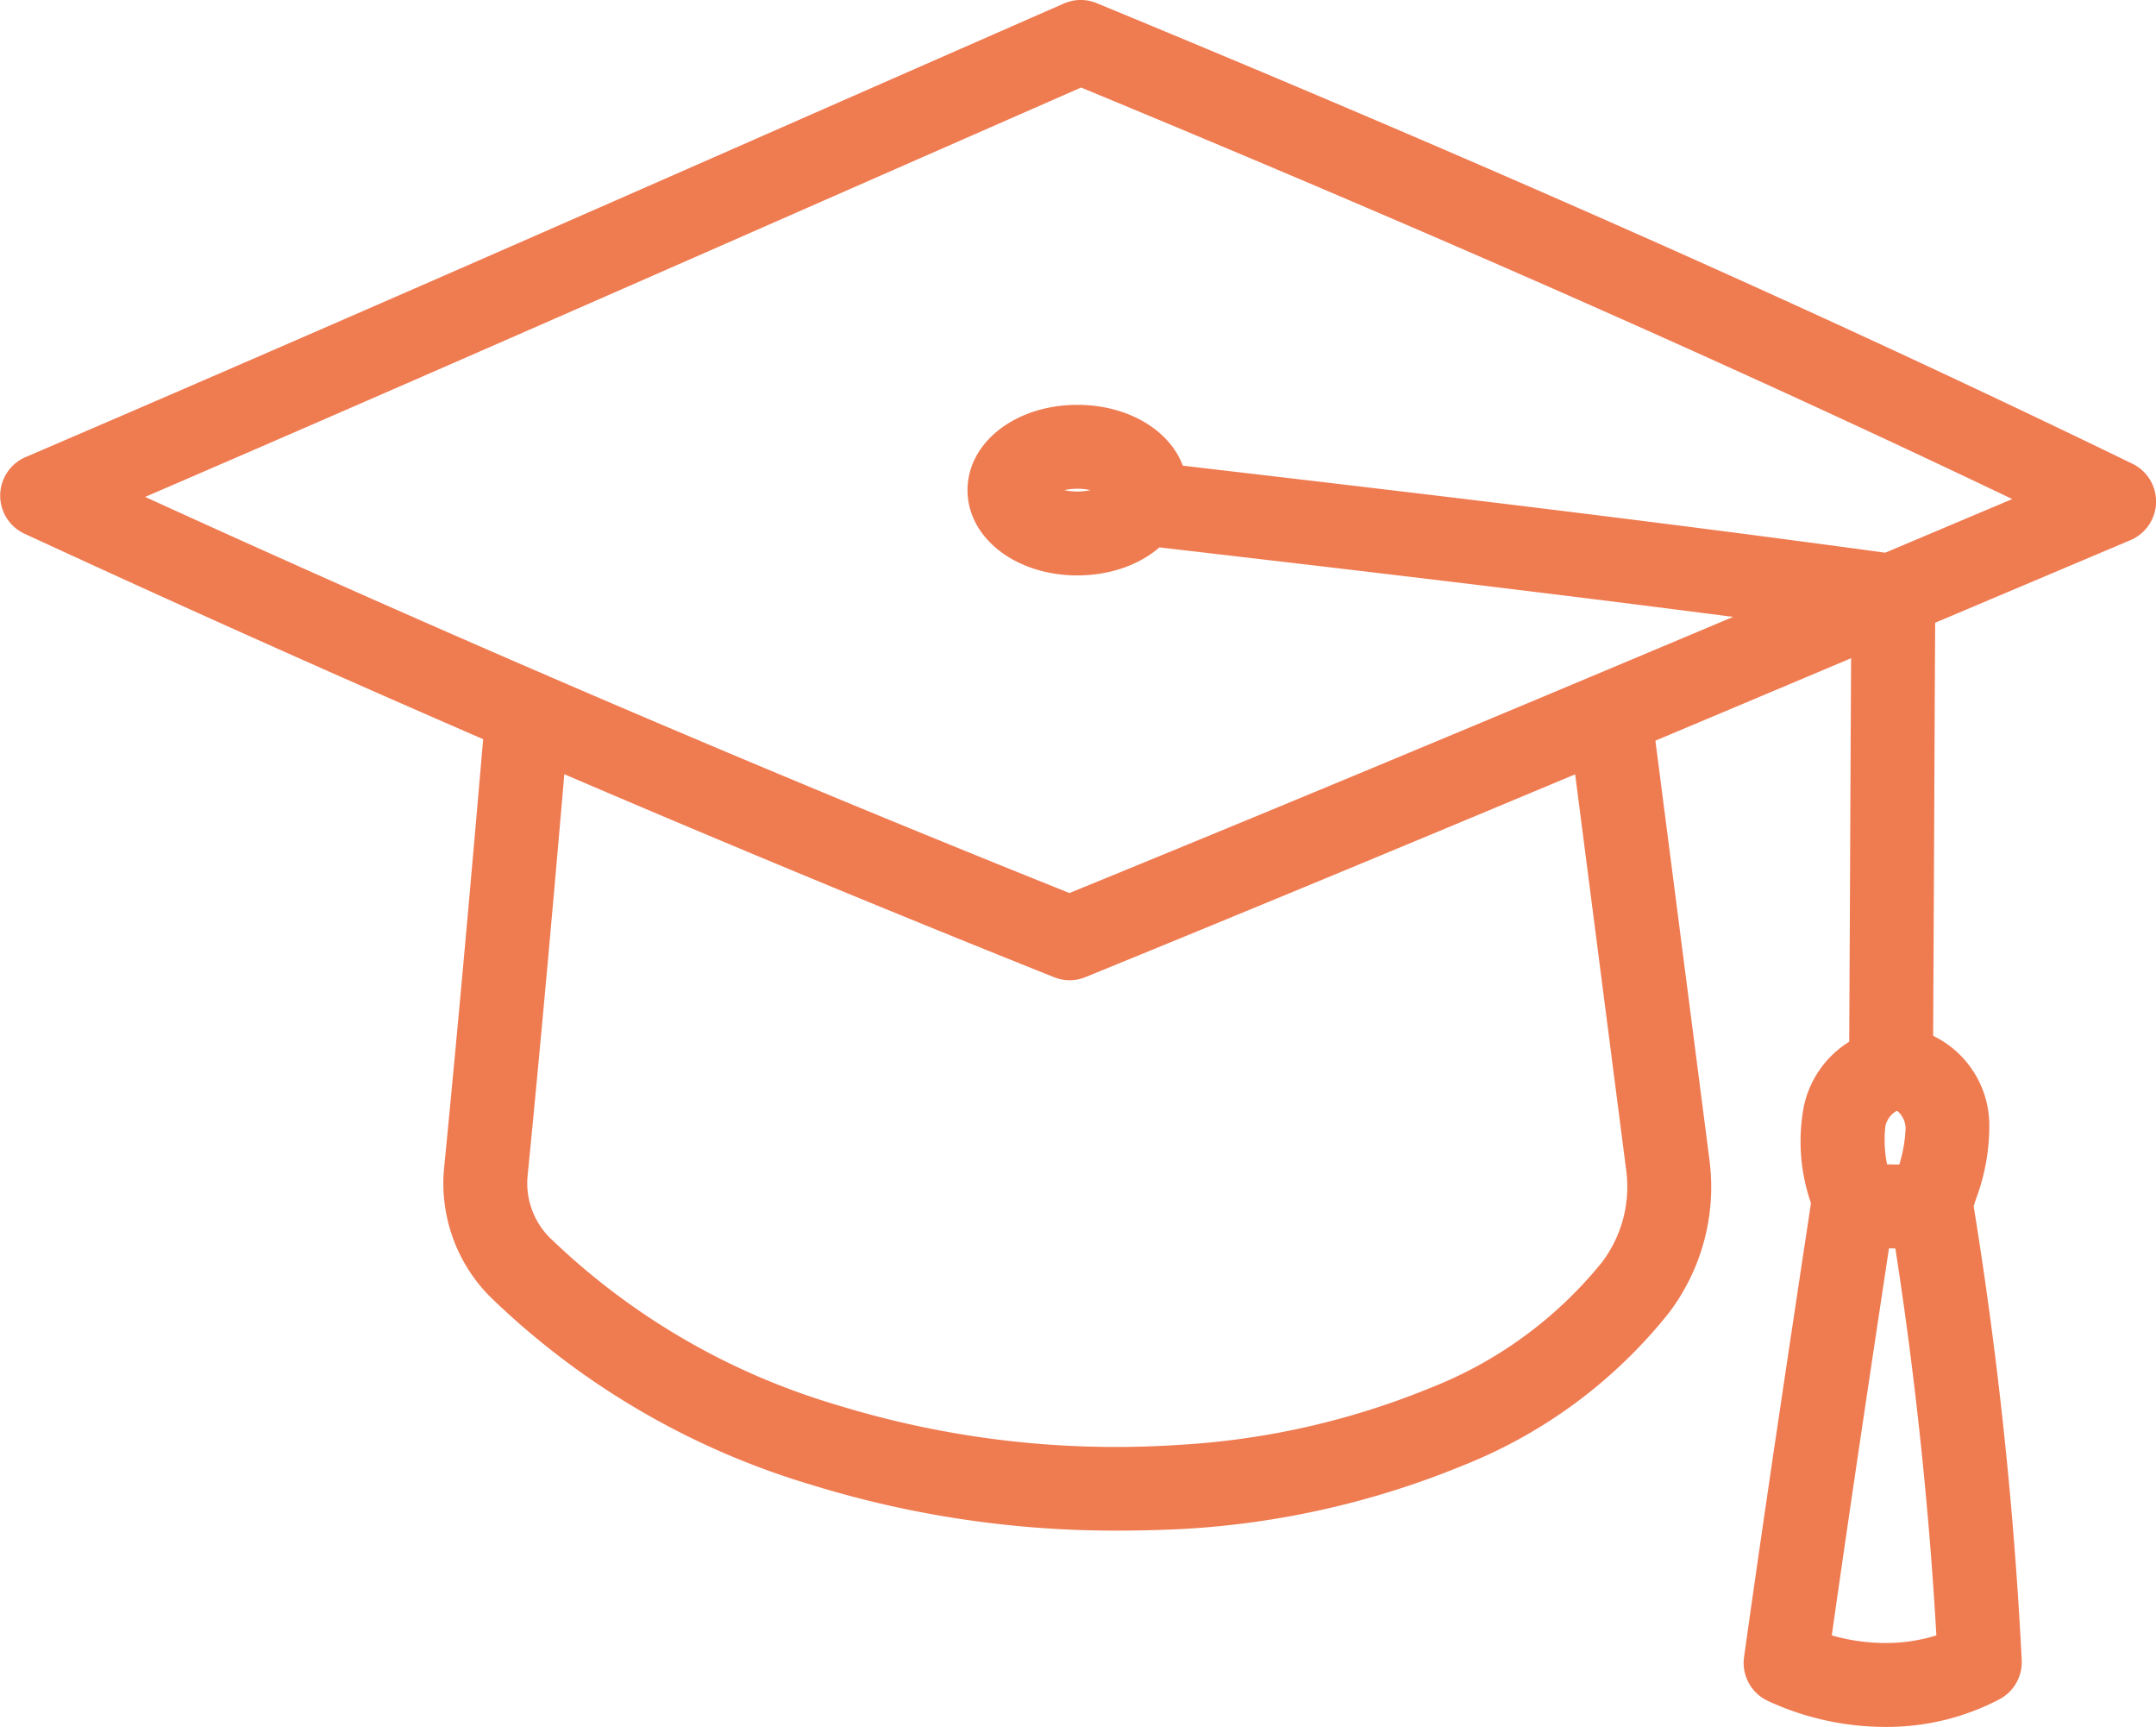 <svg xmlns="http://www.w3.org/2000/svg" width="56.545" height="45.279" viewBox="0 0 56.545 45.279"><g transform="translate(-141.544 -171.951)"><path d="M169.6,197.653a1.1,1.1,0,0,1-.408-.079c-9.062-3.623-18.148-7.535-27.005-11.629a1.1,1.1,0,0,1,.028-2.009c6.809-2.921,13.825-6,20.609-8.985q3.3-1.451,6.623-2.908a1.1,1.1,0,0,1,.861-.009c10.464,4.321,19.1,8.159,27.166,12.078a1.1,1.1,0,0,1-.052,2c-8.963,3.791-18.23,7.712-27.406,11.457A1.1,1.1,0,0,1,169.6,197.653ZM145.351,184.98c7.974,3.642,16.116,7.131,24.241,10.386,8.266-3.377,16.607-6.9,24.727-10.33-7.293-3.484-15.13-6.946-24.422-10.79q-3.1,1.361-6.192,2.719C157.668,179.618,151.449,182.35,145.351,184.98Z" fill="#ef7b51"/><path d="M222.324,289.952a26.946,26.946,0,0,1-8-1.2,20.481,20.481,0,0,1-8.443-4.946,4.217,4.217,0,0,1-1.188-3.411c.4-4.068.744-7.986,1.087-11.976a1.1,1.1,0,0,1,2.192.188c-.344,4-.686,7.923-1.09,12.006a2.026,2.026,0,0,0,.561,1.642,18.282,18.282,0,0,0,7.538,4.4,24.852,24.852,0,0,0,8.977,1.049,20.42,20.42,0,0,0,6.587-1.49,10.9,10.9,0,0,0,4.512-3.3,3.281,3.281,0,0,0,.633-2.42l-1.521-11.793a1.1,1.1,0,1,1,2.182-.281l1.521,11.793a5.469,5.469,0,0,1-1.063,4.032,13.054,13.054,0,0,1-5.4,4,22.637,22.637,0,0,1-7.305,1.662Q223.218,289.952,222.324,289.952Z" transform="translate(-51.497 -77.869)" fill="#ef7b51"/><path d="M282.133,229.557c1.616,0,2.881.982,2.881,2.236s-1.266,2.236-2.881,2.236-2.881-.982-2.881-2.236S280.518,229.557,282.133,229.557Zm.344,2.236a1.649,1.649,0,0,0-.688,0,1.649,1.649,0,0,0,.688,0Z" transform="translate(-112.333 -46.991)" fill="#ef7b51"/><path d="M318.887,254.617h-.006a1.1,1.1,0,0,1-1.094-1.106q.017-3.1.031-6.2.012-2.623.026-5.246c-6.057-.821-12.079-1.531-18.721-2.3a1.1,1.1,0,0,1,.254-2.185c6.981.813,13.278,1.556,19.658,2.432l.044.006.014,0a1.1,1.1,0,0,1,.956,1.1q-.017,3.1-.031,6.211t-.031,6.2A1.1,1.1,0,0,1,318.887,254.617Z" transform="translate(-127.748 -53.528)" fill="#ef7b51"/><path d="M393.431,336.419h0a7.355,7.355,0,0,1-3.076-.681,1.1,1.1,0,0,1-.626-1.151c.557-3.972,1.165-8,1.755-11.9a4.933,4.933,0,0,1-.188-2.532,2.636,2.636,0,0,1,2.45-2.094,2.182,2.182,0,0,1,.247.014,2.614,2.614,0,0,1,2.168,2.514,5.466,5.466,0,0,1-.357,2.009l-.053.169a108.4,108.4,0,0,1,1.26,11.9,1.1,1.1,0,0,1-.578,1.024A6.36,6.36,0,0,1,393.431,336.419Zm-1.4-2.4a5.118,5.118,0,0,0,1.4.2,4.431,4.431,0,0,0,1.342-.2,106.252,106.252,0,0,0-1.161-10.692C393.081,326.838,392.537,330.448,392.03,334.021Zm1.713-13.758a.606.606,0,0,0-.309.409,3.243,3.243,0,0,0,.194,1.514c.027-.086.053-.17.08-.253a3.685,3.685,0,0,0,.257-1.214A.616.616,0,0,0,393.743,320.264Z" transform="translate(-202.444 -119.189)" fill="#ef7b51"/><path d="M401.713,339.581a13.657,13.657,0,0,1-1.375-.07,1.1,1.1,0,1,1,.222-2.189,11.257,11.257,0,0,0,1.859.036,1.1,1.1,0,0,1,.143,2.2Q402.141,339.581,401.713,339.581Z" transform="translate(-210.301 -134.895)" fill="#ef7b51"/></g></svg>